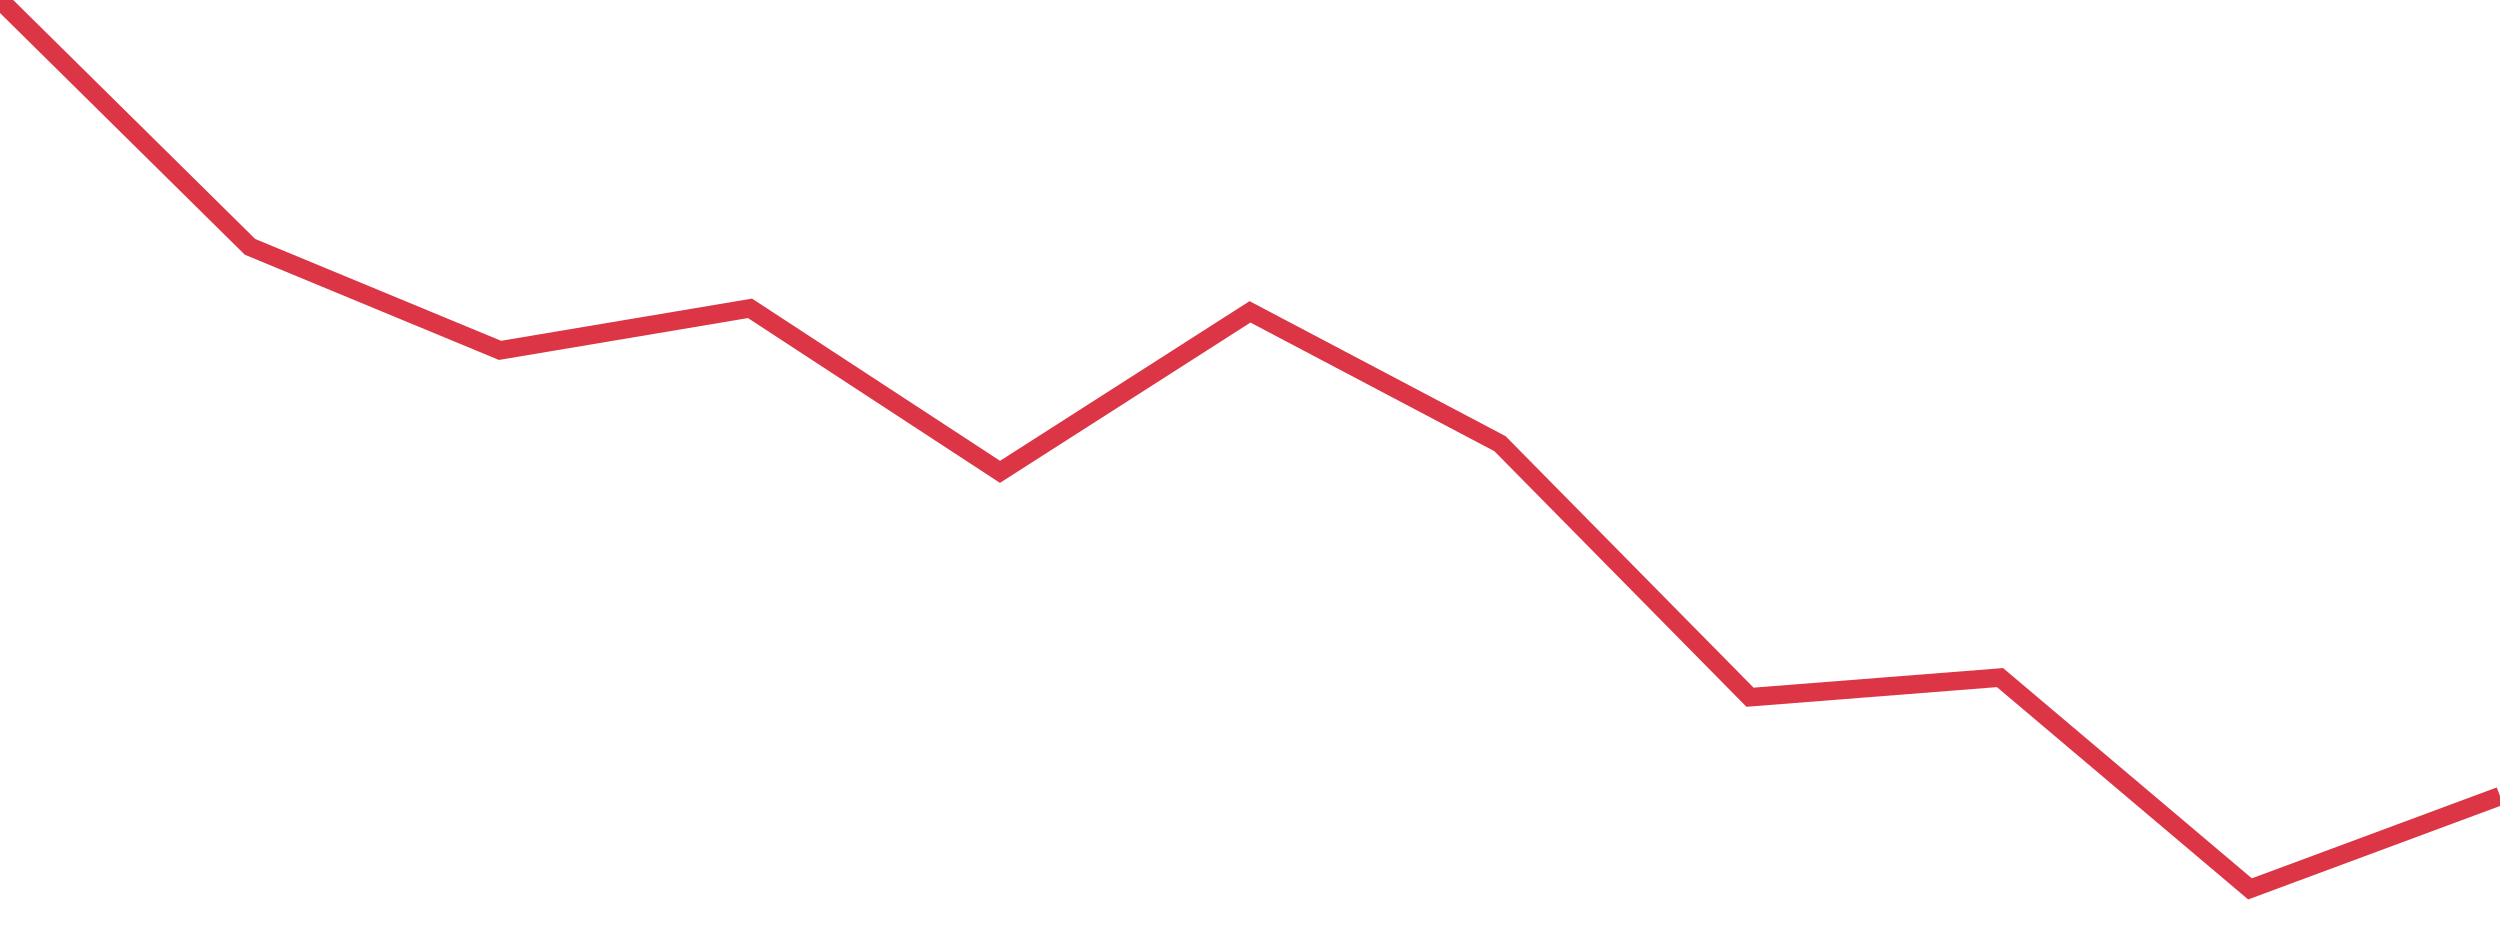 <?xml version="1.0" standalone="no"?>
<!DOCTYPE svg PUBLIC "-//W3C//DTD SVG 1.1//EN" "http://www.w3.org/Graphics/SVG/1.1/DTD/svg11.dtd">
<svg width="135" height="50" viewBox="0 0 135 50" preserveAspectRatio="none" class="sparkline" xmlns="http://www.w3.org/2000/svg"
xmlns:xlink="http://www.w3.org/1999/xlink"><path  class="sparkline--line" d="M 0 0 L 0 0 L 13.5 13.33 L 27 18.92 L 40.5 16.65 L 54 25.48 L 67.5 16.84 L 81 23.96 L 94.5 37.65 L 108 36.59 L 121.5 48 L 135 42.99" fill="none" stroke-width="1" stroke="#dc3545"></path></svg>